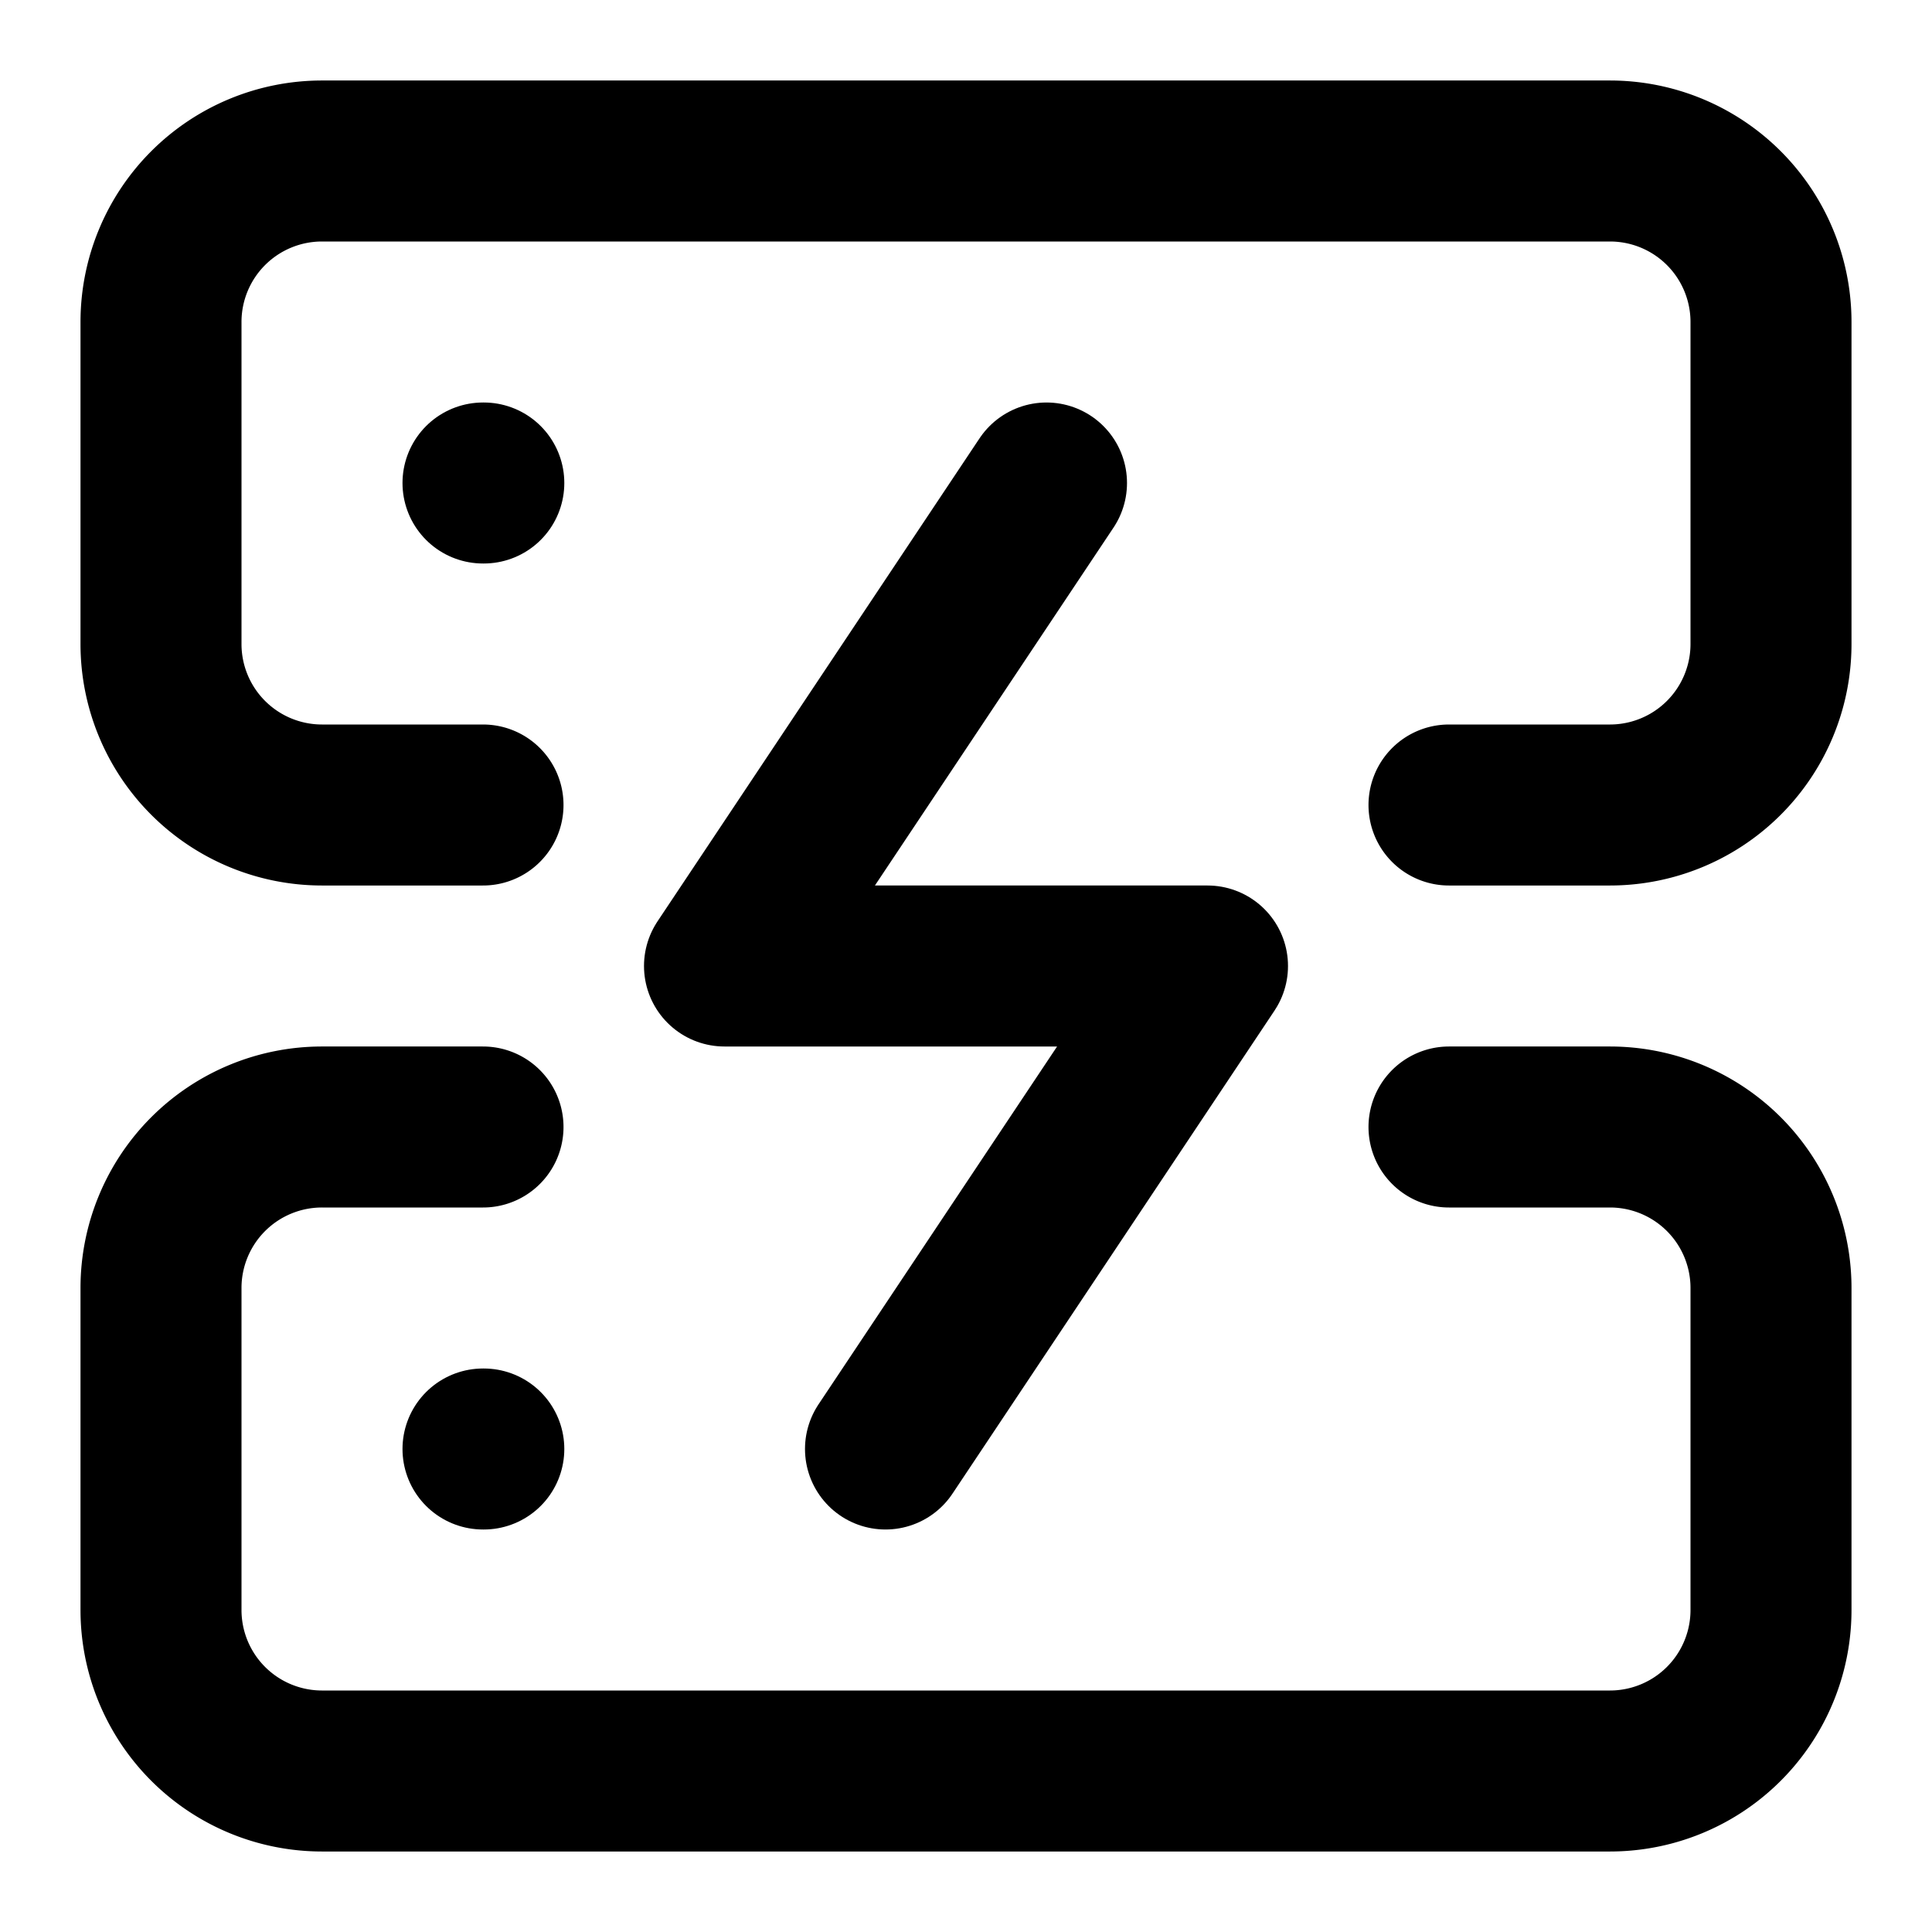 <?xml version="1.0" encoding="utf-8"?><!-- Uploaded to: SVG Repo, www.svgrepo.com, Generator: SVG Repo Mixer Tools -->
<svg 
  xmlns="http://www.w3.org/2000/svg"
  width="24"
  height="24"
  viewBox="0 0 24 24"
  fill="none"
  stroke="#000000"
  stroke-width="2"
  stroke-linecap="round"
  stroke-linejoin="round"
>
  <path d="M6 10H4a2 2 0 01-2-2V4a2 2 0 012-2h16a2 2 0 012 2v4a2 2 0 01-2 2h-2" />
  <path d="M6 14H4a2 2 0 00-2 2v4a2 2 0 002 2h16a2 2 0 002-2v-4a2 2 0 00-2-2h-2" />
  <path d="M6 6h.01" />
  <path d="M6 18h.01" />
  <path d="M13 6l-4 6h6l-4 6" />
</svg>